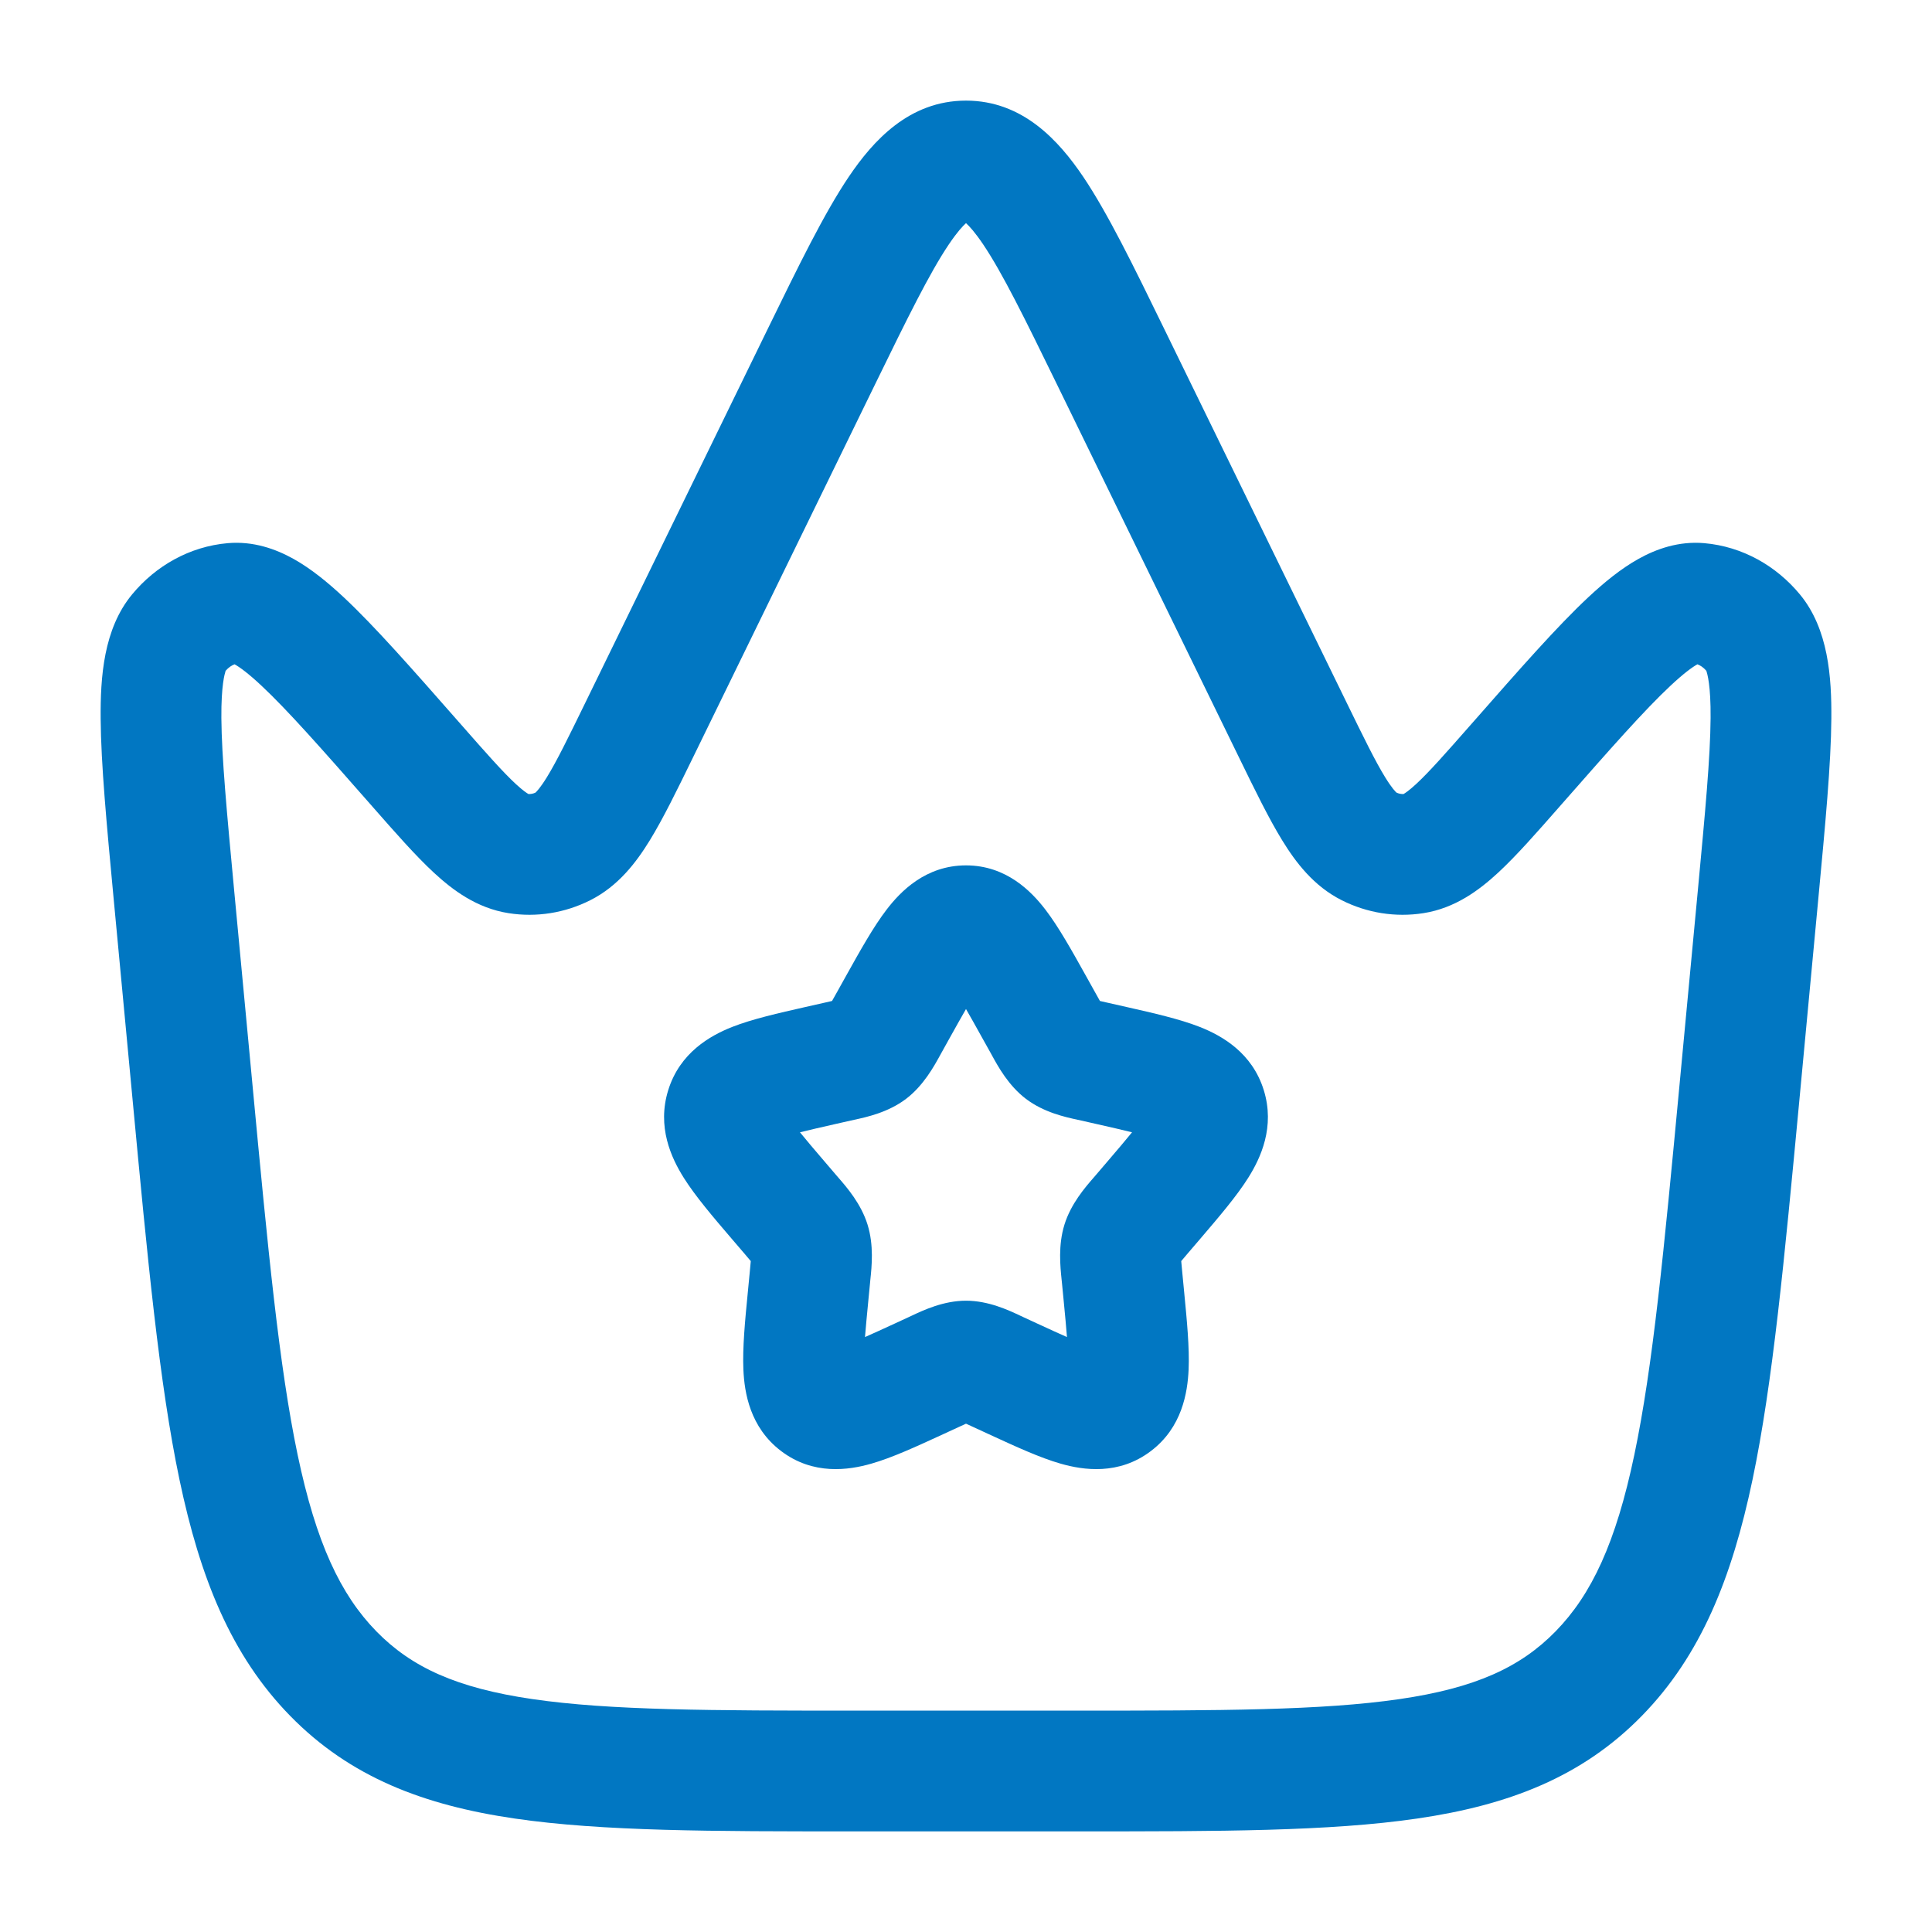 <svg width="50" height="50" viewBox="0 0 50 50" fill="none" xmlns="http://www.w3.org/2000/svg">
<path fill-rule="evenodd" clip-rule="evenodd" d="M25 22.396C23.955 22.396 23.303 23.073 22.945 23.541C22.602 23.988 22.258 24.607 21.904 25.241L21.651 25.695C21.604 25.781 21.566 25.848 21.533 25.905C21.477 25.919 21.41 25.933 21.328 25.952L20.832 26.064C20.149 26.219 19.47 26.372 18.949 26.577C18.374 26.804 17.594 27.246 17.294 28.212C16.998 29.162 17.371 29.966 17.697 30.483C17.998 30.961 18.455 31.496 18.924 32.044L19.259 32.435C19.33 32.519 19.385 32.582 19.43 32.637C19.424 32.713 19.416 32.801 19.404 32.919L19.354 33.439C19.282 34.172 19.214 34.88 19.239 35.447C19.265 36.041 19.408 36.941 20.215 37.553C21.047 38.185 21.966 38.047 22.548 37.88C23.085 37.727 23.72 37.434 24.359 37.14L24.823 36.926C24.893 36.894 24.95 36.868 25 36.845C25.024 36.856 25.049 36.867 25.077 36.88C25.107 36.894 25.14 36.909 25.177 36.926L25.641 37.14C26.28 37.434 26.914 37.727 27.451 37.88C28.034 38.047 28.953 38.185 29.785 37.553C30.592 36.941 30.734 36.041 30.761 35.447C30.786 34.88 30.717 34.172 30.646 33.439L30.596 32.919C30.584 32.801 30.576 32.713 30.57 32.637C30.615 32.582 30.669 32.519 30.741 32.435L31.076 32.044C31.544 31.496 32.002 30.961 32.303 30.483C32.629 29.966 33.001 29.162 32.706 28.212C32.406 27.246 31.626 26.804 31.05 26.577C30.529 26.372 29.851 26.219 29.168 26.064L28.672 25.952C28.59 25.933 28.523 25.919 28.466 25.905C28.434 25.848 28.396 25.781 28.349 25.695L28.096 25.241C27.742 24.607 27.398 23.988 27.055 23.541C26.696 23.073 26.045 22.396 25 22.396ZM24.585 26.85C24.744 26.565 24.879 26.323 25 26.114C25.121 26.323 25.256 26.565 25.414 26.85L25.619 27.217L25.666 27.302C25.829 27.601 26.1 28.096 26.552 28.439C27.013 28.789 27.568 28.91 27.892 28.98L27.983 29L28.38 29.09C28.745 29.173 29.043 29.24 29.297 29.304C29.131 29.508 28.917 29.76 28.637 30.087L28.366 30.404L28.304 30.476C28.079 30.735 27.716 31.153 27.548 31.693C27.382 32.227 27.439 32.776 27.475 33.123L27.485 33.22L27.526 33.643C27.564 34.036 27.594 34.349 27.613 34.603C27.396 34.508 27.149 34.394 26.856 34.259L26.484 34.087L26.4 34.048C26.101 33.907 25.581 33.662 25 33.662C24.419 33.662 23.899 33.907 23.6 34.048L23.516 34.087L23.144 34.259C22.85 34.394 22.603 34.508 22.386 34.603C22.406 34.349 22.436 34.036 22.474 33.643L22.515 33.22L22.524 33.123C22.561 32.776 22.618 32.227 22.452 31.693C22.284 31.153 21.921 30.735 21.696 30.476L21.634 30.404L21.363 30.087C21.083 29.76 20.868 29.508 20.703 29.304C20.957 29.24 21.255 29.173 21.619 29.09L22.017 29L22.107 28.98C22.432 28.91 22.986 28.789 23.448 28.439C23.899 28.096 24.17 27.601 24.334 27.302L24.381 27.217L24.585 26.85ZM22.373 35.441C22.373 35.441 22.373 35.439 22.372 35.434L22.373 35.441ZM27.626 35.441L27.628 35.434C27.627 35.439 27.626 35.441 27.626 35.441Z" fill="#0177C2"/>
<path fill-rule="evenodd" clip-rule="evenodd" d="M25 2.604C23.528 2.604 22.594 3.645 21.965 4.577C21.327 5.524 20.662 6.889 19.872 8.506L15.158 18.166C14.702 19.101 14.409 19.698 14.154 20.113C13.977 20.401 13.88 20.493 13.858 20.513C13.793 20.543 13.732 20.553 13.676 20.549C13.64 20.529 13.539 20.465 13.352 20.293C13.015 19.981 12.594 19.505 11.928 18.746L11.867 18.677C10.674 17.319 9.699 16.209 8.897 15.459C8.485 15.074 8.052 14.719 7.598 14.465C7.135 14.207 6.555 13.999 5.892 14.057C4.907 14.144 4.032 14.642 3.419 15.383C2.679 16.277 2.596 17.526 2.605 18.606C2.614 19.773 2.759 21.322 2.94 23.246L3.435 28.5C3.82 32.595 4.122 35.802 4.645 38.294C5.178 40.832 5.979 42.841 7.508 44.405C9.06 45.993 10.967 46.72 13.324 47.064C15.592 47.396 18.455 47.396 22.043 47.396H27.957C31.544 47.396 34.408 47.396 36.675 47.064C39.033 46.72 40.94 45.993 42.492 44.405C44.021 42.841 44.822 40.832 45.355 38.294C45.878 35.802 46.179 32.595 46.565 28.5L47.059 23.246C47.24 21.322 47.386 19.773 47.395 18.606C47.404 17.526 47.32 16.277 46.581 15.383C45.968 14.642 45.093 14.144 44.108 14.057C43.445 13.999 42.864 14.207 42.402 14.465C41.947 14.719 41.515 15.074 41.103 15.459C40.3 16.209 39.326 17.319 38.133 18.677L38.072 18.746C37.405 19.505 36.985 19.981 36.647 20.293C36.461 20.465 36.36 20.529 36.324 20.549C36.268 20.553 36.207 20.543 36.142 20.513C36.119 20.493 36.023 20.401 35.846 20.113C35.591 19.698 35.298 19.101 34.842 18.166L30.127 8.506C29.338 6.889 28.672 5.524 28.035 4.577C27.406 3.645 26.471 2.604 25 2.604ZM22.627 9.987C23.485 8.229 24.056 7.067 24.557 6.323C24.769 6.009 24.915 5.851 25 5.775C25.085 5.851 25.231 6.009 25.443 6.323C25.944 7.067 26.515 8.229 27.373 9.987L32.066 19.604C32.48 20.452 32.839 21.189 33.184 21.749C33.536 22.322 34 22.934 34.724 23.298C35.377 23.627 36.113 23.747 36.841 23.632C37.66 23.503 38.282 23.037 38.769 22.587C39.241 22.151 39.769 21.55 40.368 20.867L40.42 20.808C41.688 19.364 42.561 18.374 43.237 17.742C43.572 17.429 43.792 17.268 43.927 17.193L43.929 17.192C43.999 17.218 44.081 17.268 44.161 17.361C44.161 17.361 44.161 17.361 44.161 17.361C44.161 17.362 44.162 17.366 44.164 17.375C44.184 17.437 44.277 17.732 44.27 18.582C44.263 19.597 44.131 21.01 43.941 23.033L43.463 28.107C43.066 32.324 42.779 35.354 42.296 37.652C41.82 39.923 41.192 41.265 40.257 42.221C39.346 43.153 38.175 43.687 36.223 43.972C34.208 44.267 31.573 44.271 27.833 44.271H22.167C18.427 44.271 15.792 44.267 13.777 43.972C11.825 43.687 10.654 43.153 9.742 42.221C8.808 41.265 8.18 39.923 7.703 37.652C7.221 35.354 6.934 32.324 6.537 28.107L6.059 23.033C5.869 21.01 5.737 19.597 5.729 18.582C5.723 17.733 5.816 17.437 5.835 17.375C5.838 17.366 5.839 17.362 5.838 17.361C5.919 17.268 6.001 17.218 6.071 17.192L6.073 17.193C6.208 17.268 6.428 17.429 6.763 17.742C7.439 18.374 8.312 19.364 9.58 20.808L9.632 20.867C10.231 21.55 10.759 22.151 11.231 22.587C11.718 23.037 12.339 23.503 13.159 23.632C13.887 23.747 14.623 23.627 15.276 23.298C15.999 22.934 16.464 22.322 16.816 21.749C17.16 21.189 17.52 20.452 17.934 19.604L22.627 9.987ZM44.161 17.361C44.165 17.366 44.169 17.371 44.173 17.376C44.168 17.37 44.165 17.365 44.163 17.363C44.162 17.362 44.162 17.362 44.161 17.361ZM25.092 5.71C25.092 5.711 25.085 5.715 25.072 5.719C25.085 5.711 25.092 5.709 25.092 5.71ZM24.927 5.719C24.915 5.715 24.908 5.711 24.908 5.71C24.908 5.709 24.914 5.711 24.927 5.719Z" fill="#0177C2"/>
</svg>
